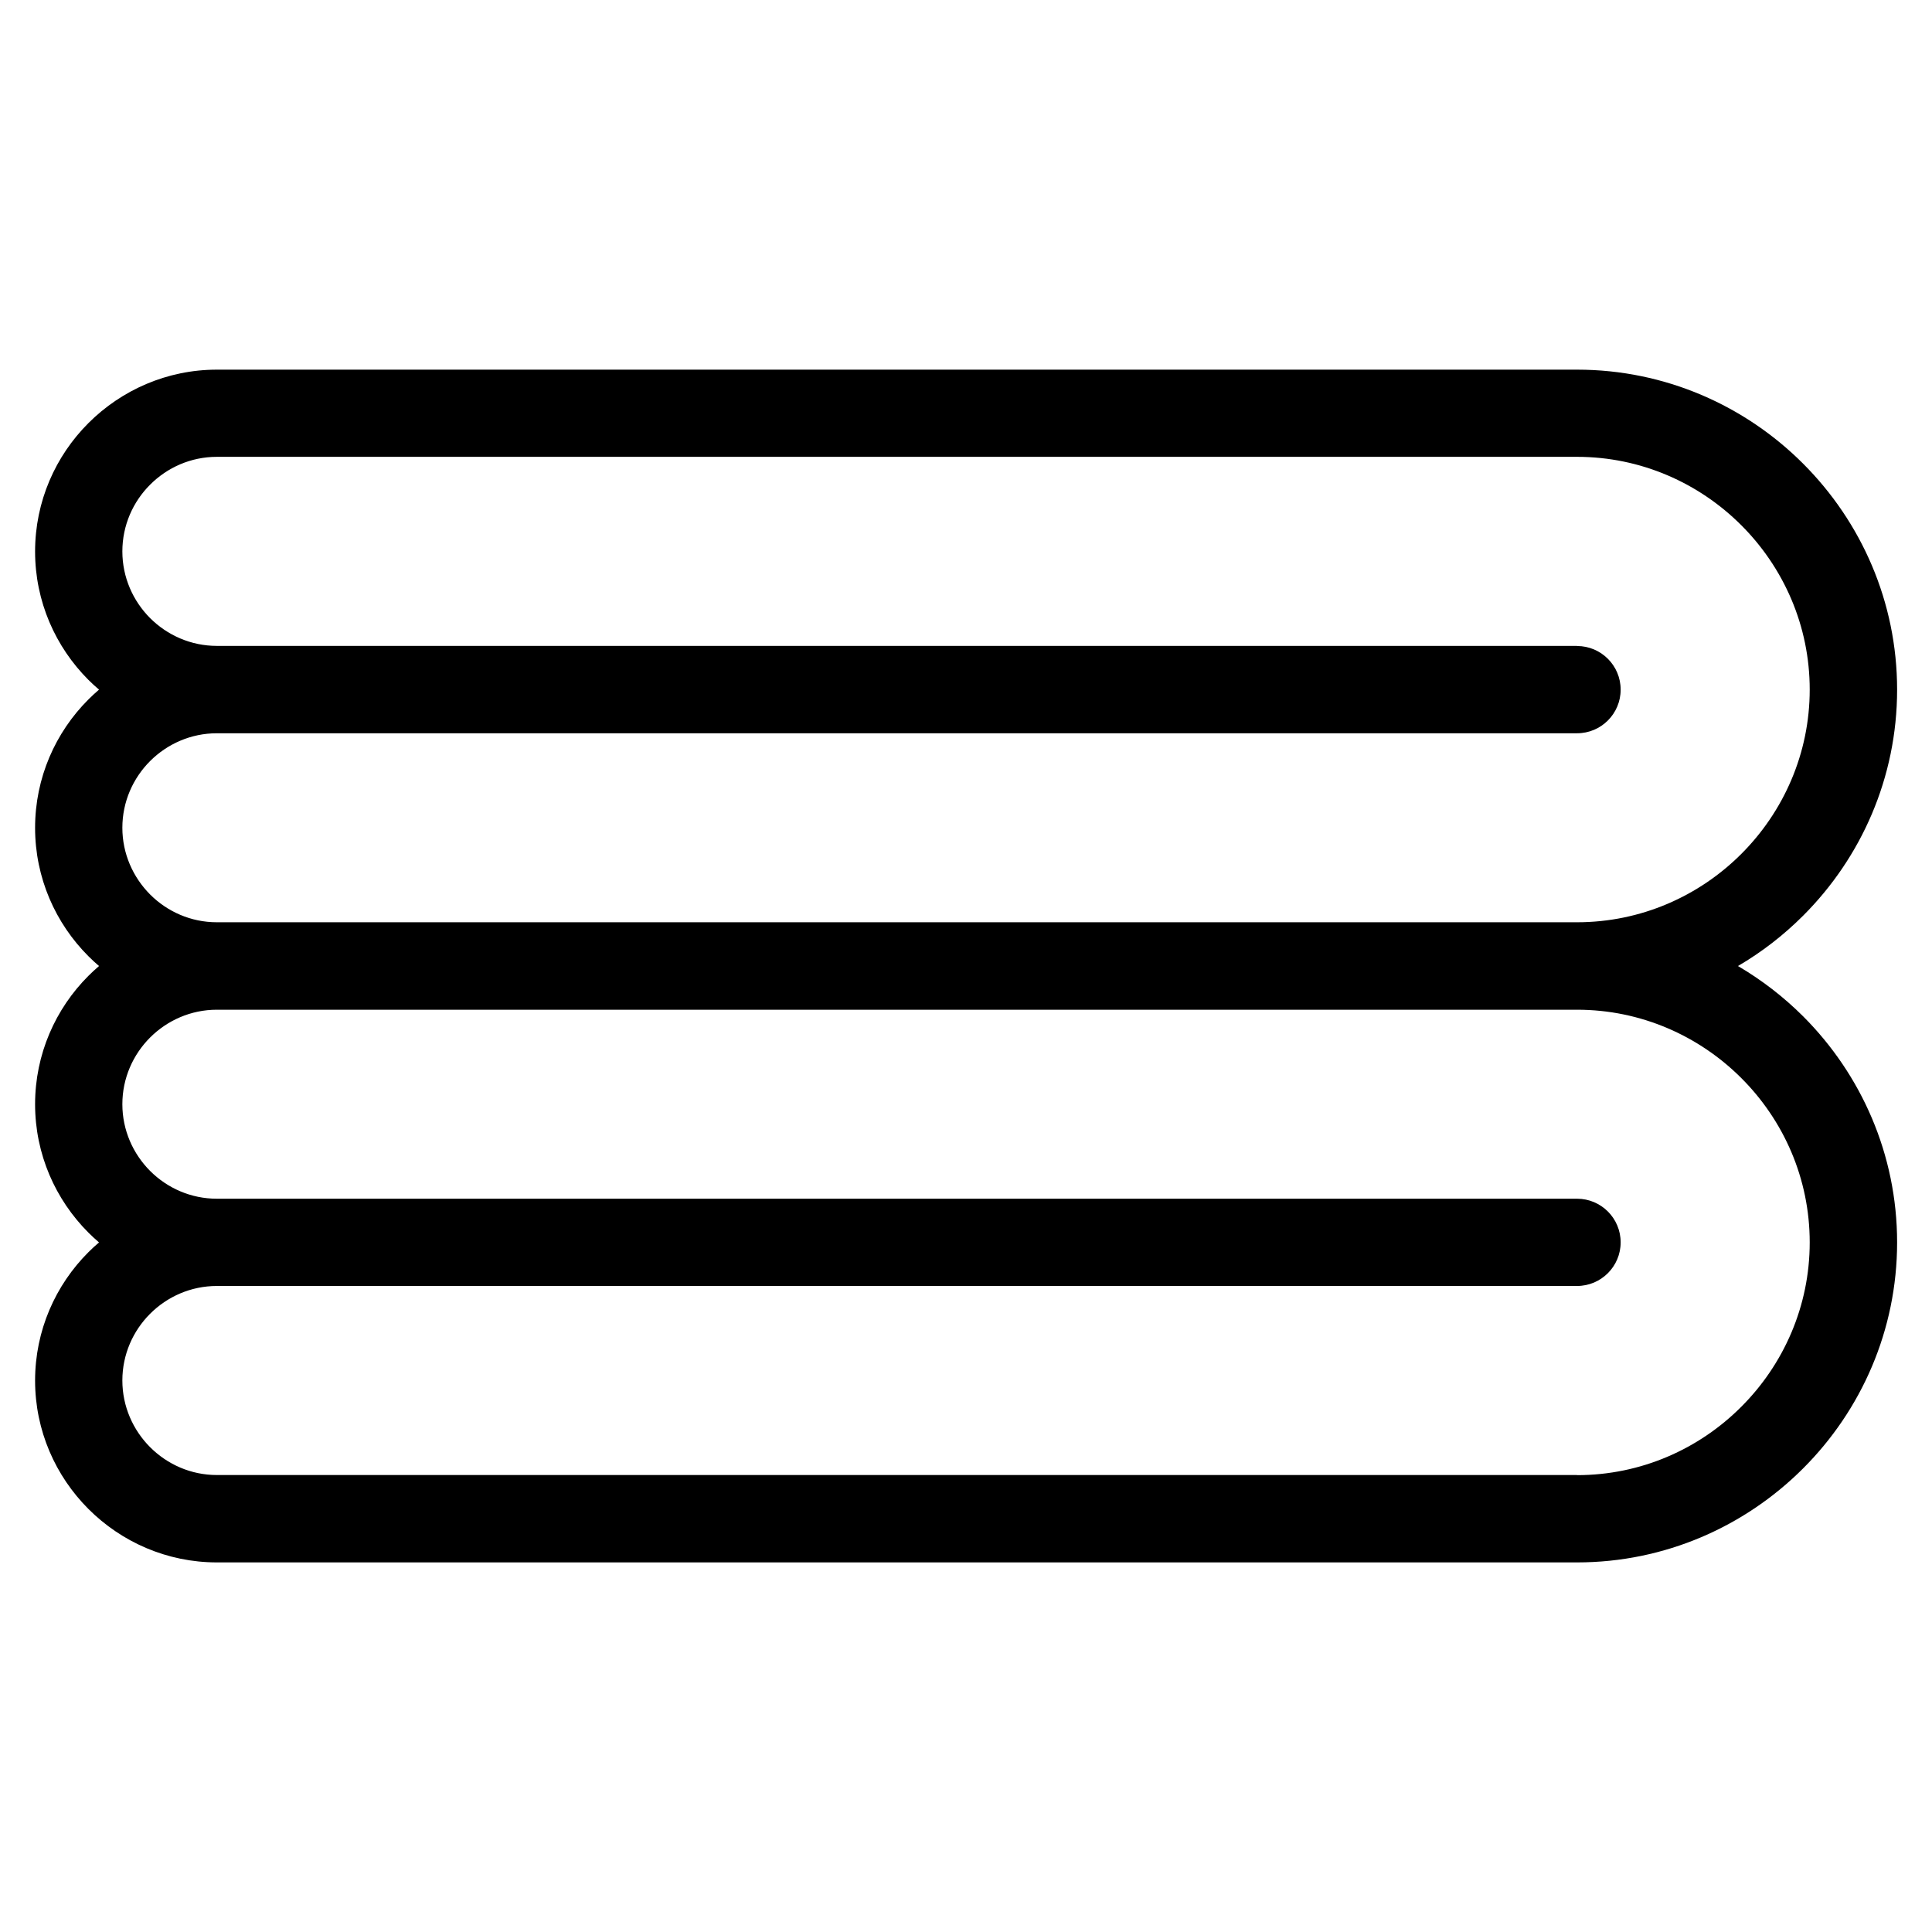 <?xml version="1.0" encoding="UTF-8"?>
<!-- Uploaded to: ICON Repo, www.svgrepo.com, Generator: ICON Repo Mixer Tools -->
<svg fill="#000000" width="800px" height="800px" version="1.1" viewBox="144 144 512 512" xmlns="http://www.w3.org/2000/svg">
 <path d="m561.93 315.2c6.394 0 11.562 5.184 11.562 11.562 0 6.394-5.184 11.562-11.562 11.562h-360.46c-6.879 0-13.148 2.828-17.684 7.359-4.551 4.551-7.359 10.809-7.359 17.684 0 6.879 2.828 13.133 7.359 17.684 4.551 4.551 10.809 7.359 17.684 7.359h360.46c16.941 0 32.375-6.938 43.543-18.121 11.184-11.184 18.121-26.602 18.121-43.543s-6.938-32.359-18.121-43.543-26.602-18.137-43.543-18.137h-360.46c-6.879 0-13.148 2.828-17.684 7.375-4.551 4.535-7.359 10.809-7.359 17.684 0 6.879 2.828 13.148 7.359 17.684 4.551 4.535 10.809 7.359 17.684 7.359h360.46zm0 219.73c16.957 0 32.375-6.938 43.543-18.137 11.184-11.184 18.121-26.602 18.121-43.543 0-16.957-6.938-32.375-18.121-43.543-11.184-11.184-26.602-18.121-43.543-18.121h-360.46c-6.879 0-13.148 2.828-17.684 7.359-4.551 4.551-7.359 10.809-7.359 17.684 0 6.879 2.828 13.148 7.359 17.684 4.551 4.551 10.809 7.359 17.684 7.359h360.46c6.394 0 11.562 5.184 11.562 11.562 0 6.379-5.184 11.562-11.562 11.562h-360.46c-6.879 0-13.148 2.828-17.684 7.359-4.551 4.551-7.359 10.809-7.359 17.684 0 6.879 2.828 13.148 7.359 17.684 4.551 4.551 10.809 7.375 17.684 7.375h360.46zm42.637-134.93c6.316 3.703 12.121 8.191 17.277 13.332 15.371 15.371 24.91 36.578 24.91 59.914 0 23.336-9.539 44.543-24.91 59.898-15.371 15.371-36.578 24.91-59.898 24.91h-360.46c-13.27 0-25.316-5.426-34.039-14.148-8.734-8.734-14.148-20.781-14.148-34.039 0-13.27 5.41-25.316 14.148-34.039 0.891-0.891 1.828-1.754 2.797-2.57-0.969-0.832-1.891-1.691-2.797-2.586-8.734-8.734-14.148-20.781-14.148-34.039 0-13.254 5.41-25.316 14.148-34.039 0.891-0.891 1.828-1.754 2.797-2.586-0.969-0.832-1.891-1.676-2.797-2.586-8.734-8.723-14.148-20.781-14.148-34.039 0-13.27 5.41-25.316 14.148-34.039 0.891-0.891 1.828-1.754 2.797-2.586-0.969-0.816-1.891-1.676-2.797-2.57-8.734-8.734-14.148-20.781-14.148-34.039 0-13.27 5.41-25.316 14.148-34.039 8.734-8.723 20.781-14.148 34.039-14.148h360.46c23.336 0 44.543 9.539 59.898 24.91 15.371 15.371 24.91 36.578 24.91 59.898 0 23.336-9.539 44.543-24.91 59.898-5.152 5.152-10.941 9.645-17.277 13.348z"/>
</svg>